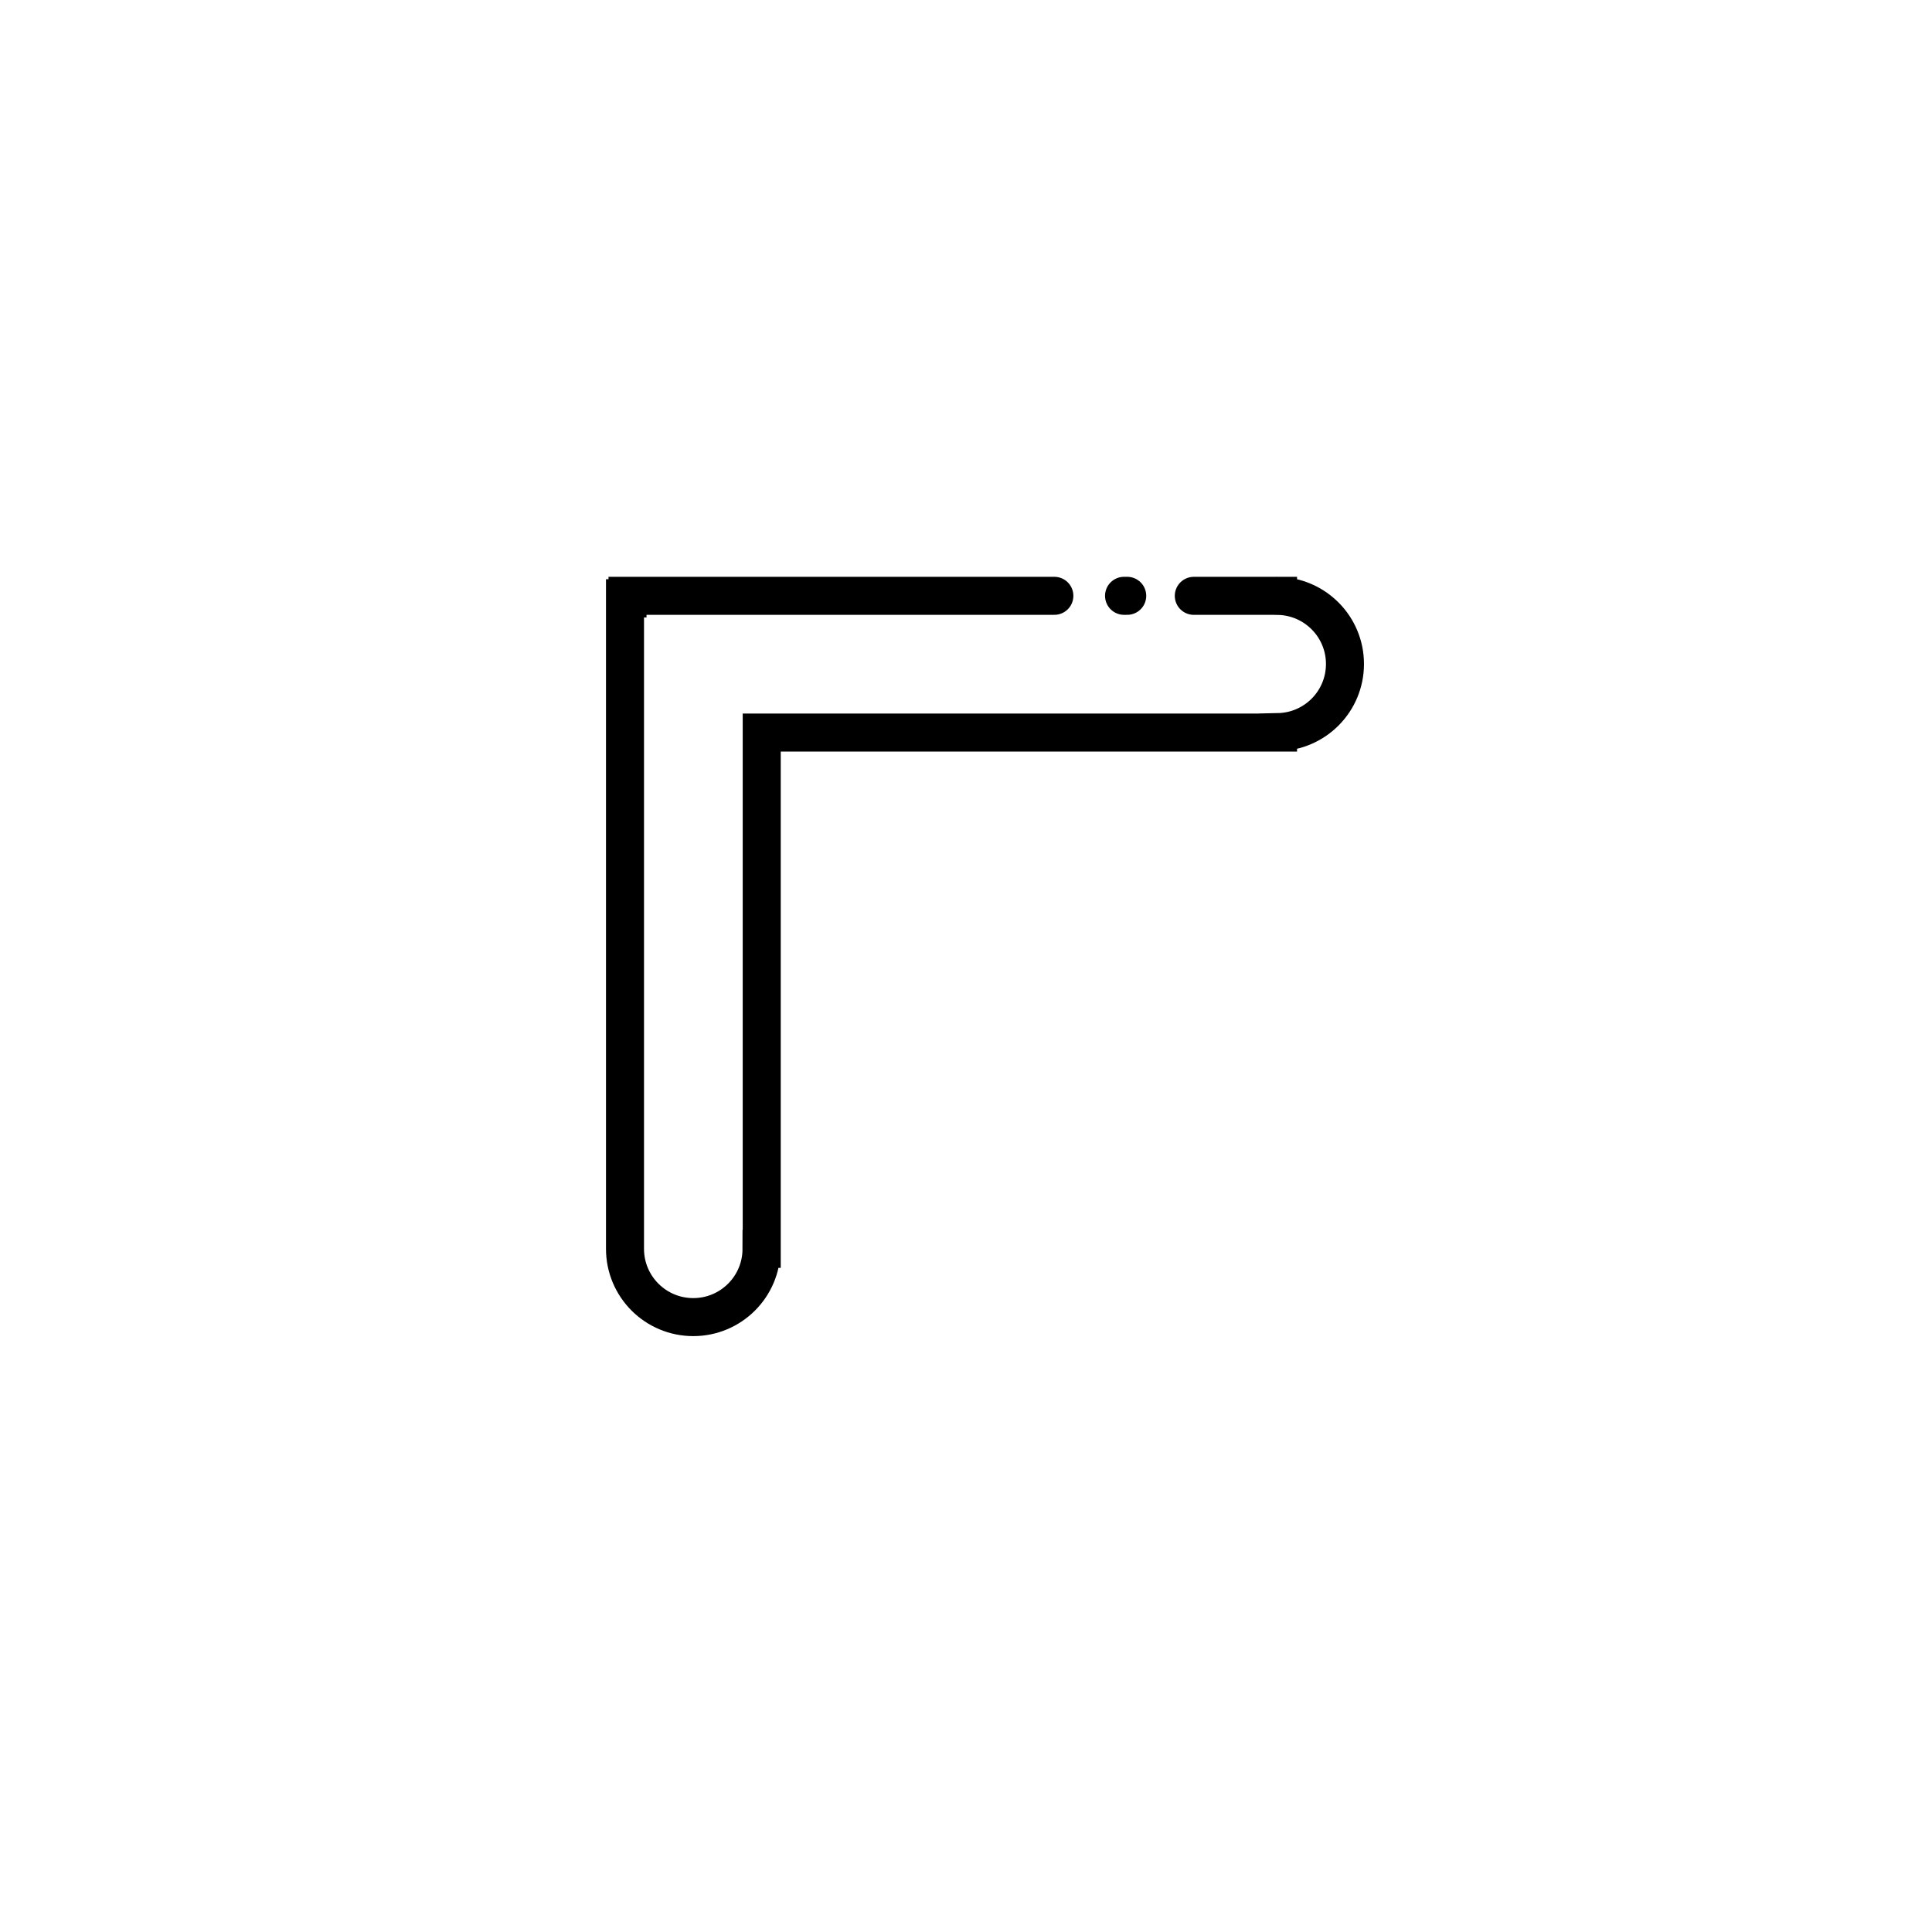 <?xml version="1.0" encoding="UTF-8"?>
<!-- The Best Svg Icon site in the world: iconSvg.co, Visit us! https://iconsvg.co -->
<svg width="800px" height="800px" version="1.1" viewBox="144 144 512 512" xmlns="http://www.w3.org/2000/svg">
 <g fill="none" stroke="#000000" stroke-linecap="round" stroke-miterlimit="10" stroke-width="2">
  <path transform="matrix(5.038 0 0 5.038 145.57 -358.23)" d="m55.15 131.03h-22.453v0.133l-0.132-7.75e-4v34.219c0 1.984 1.608 3.59 3.591 3.59 1.983 0 3.59-1.605 3.591-3.59h0.01v-27.158h27.159v-0.023c1.95-0.038 3.521-1.623 3.521-3.584 0-1.959-1.571-3.545-3.521-3.583v-0.002h-0.021c-0.016 0-0.032-0.005-0.048-0.005-0.016 0-0.032 0.005-0.048 0.005h-4.314"/>
  <path transform="matrix(5.038 0 0 5.038 145.57 -358.23)" d="m58.983 131.03h-0.167"/>
 </g>
</svg>